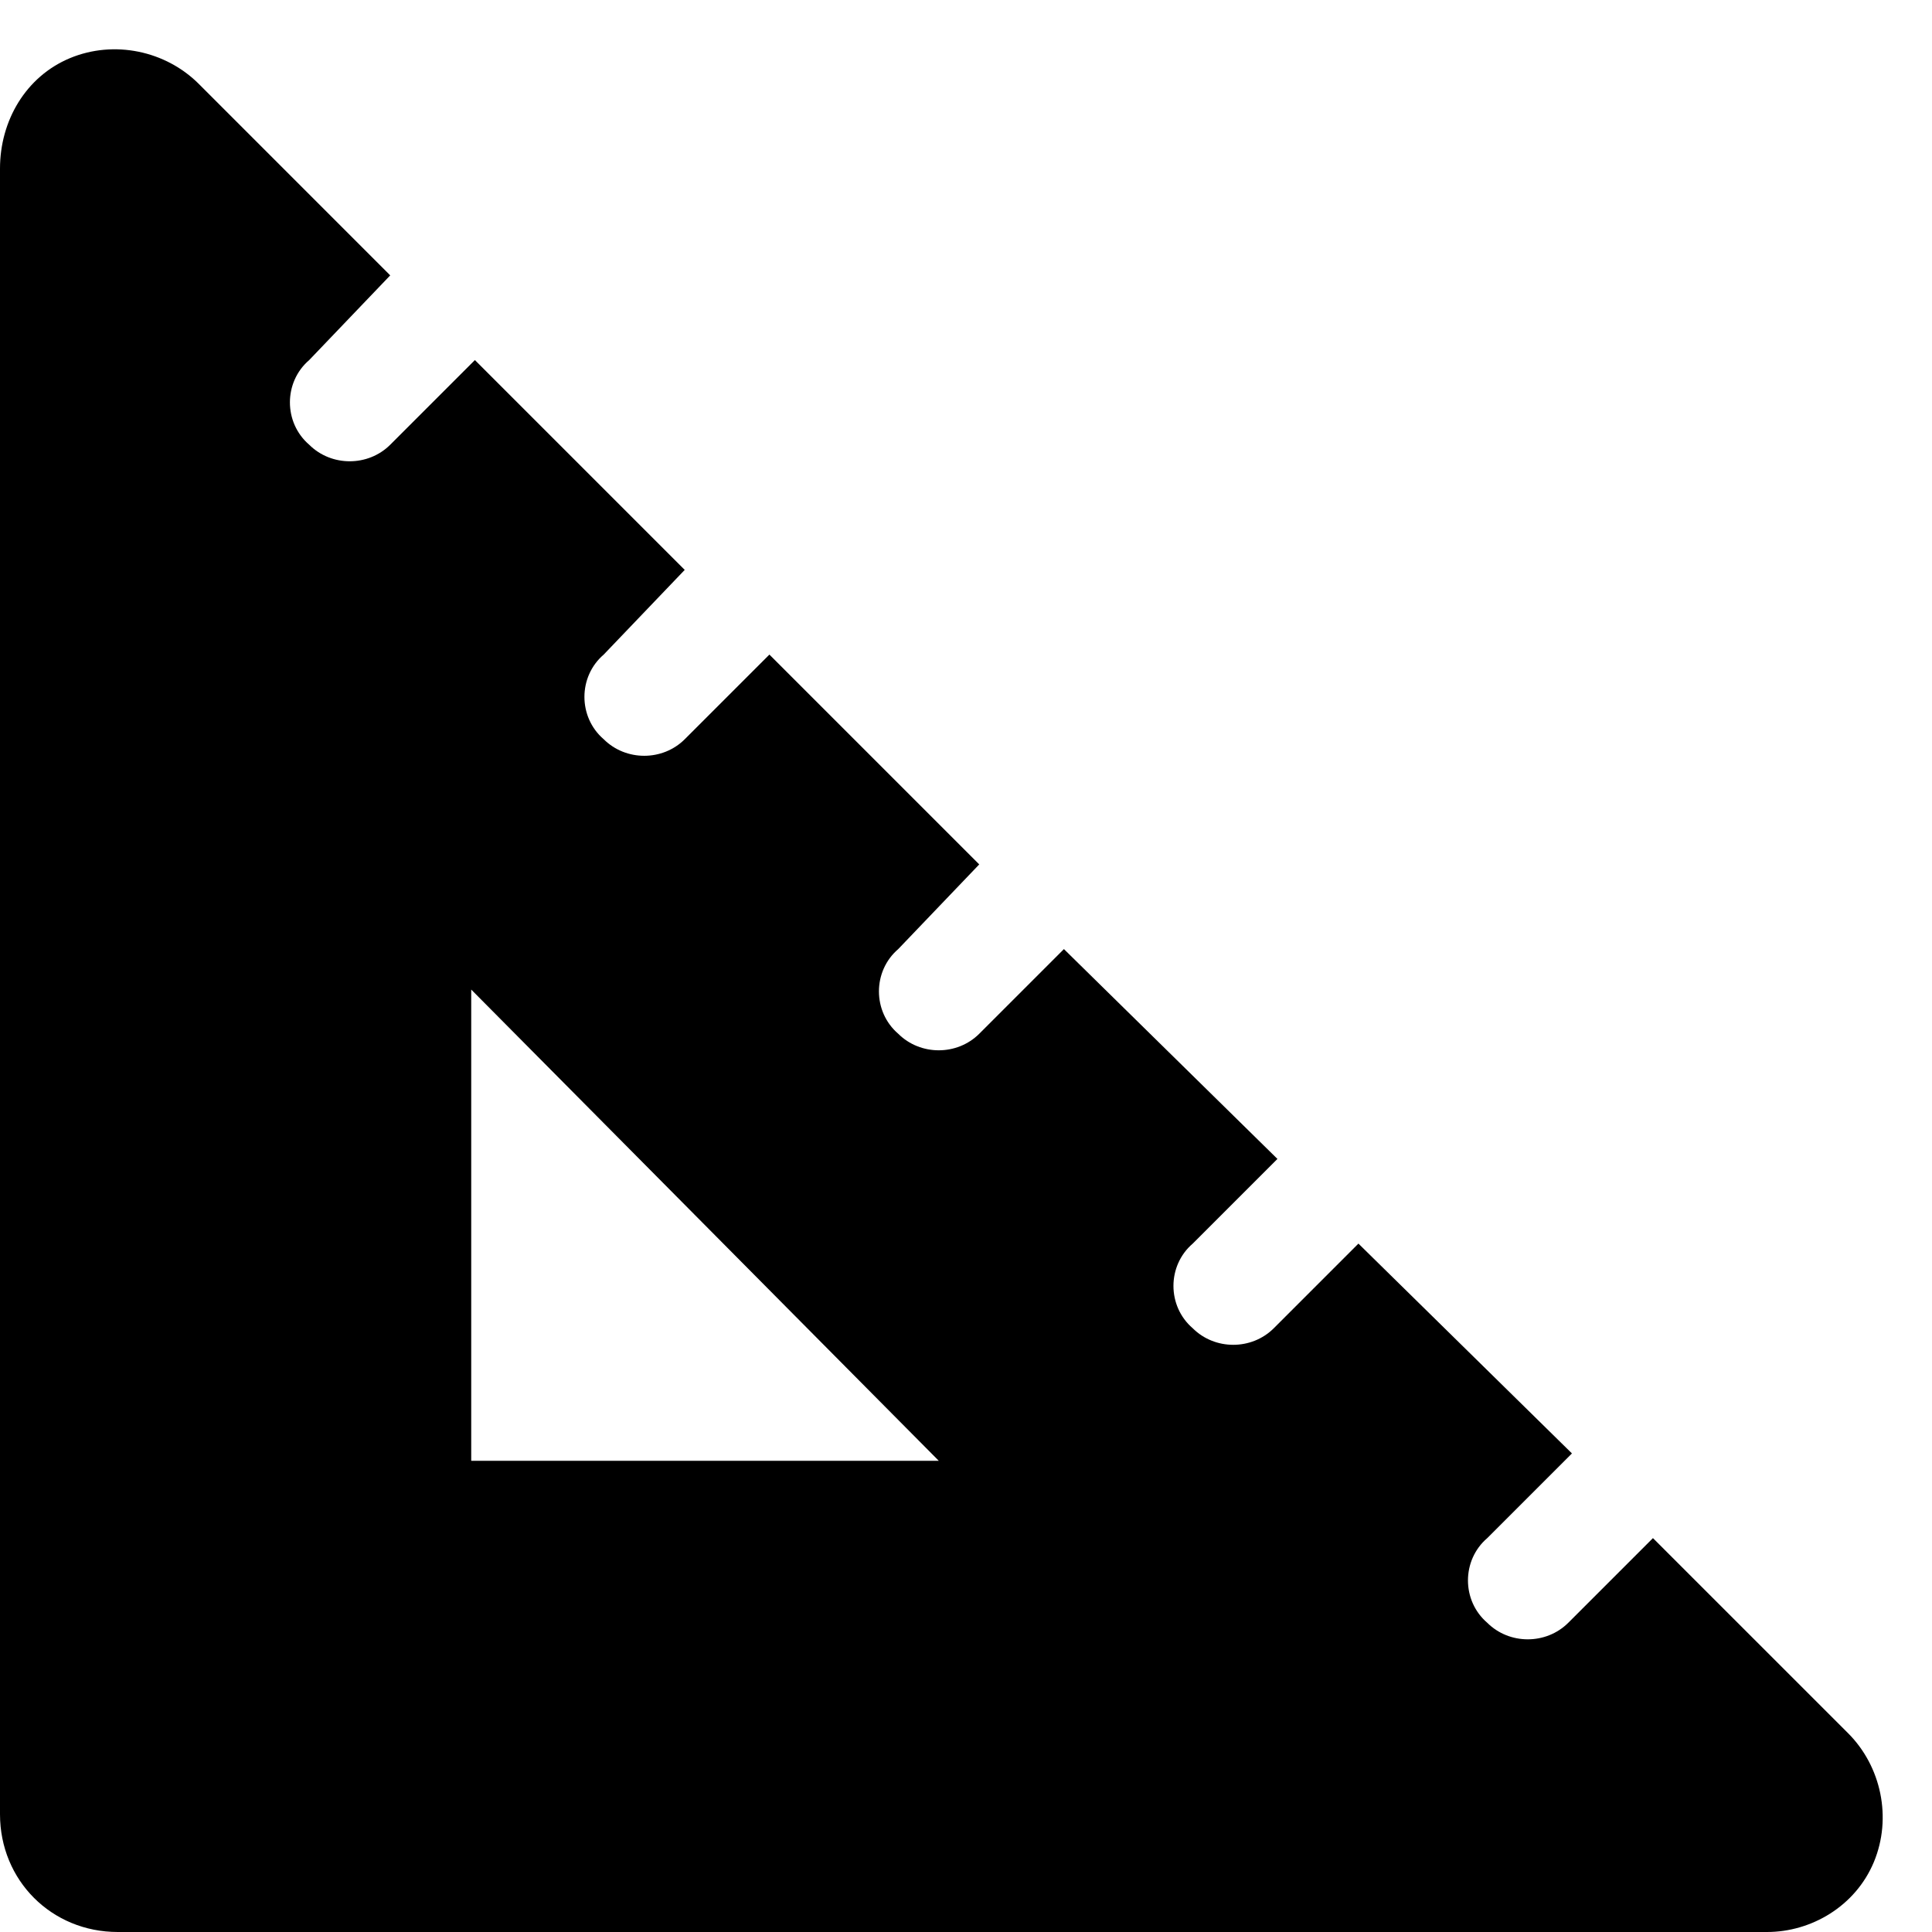 <svg width="41" height="41" viewBox="0 0 41 41" fill="none" xmlns="http://www.w3.org/2000/svg">
<path d="M39.219 36.781C39.922 37.484 40.156 38.578 39.766 39.516C39.375 40.453 38.438 41 37.5 41H2.5C1.094 41 0 39.906 0 38.5V3.578C0 2.562 0.547 1.625 1.484 1.234C2.422 0.844 3.516 1.078 4.219 1.781L8.281 5.844L6.562 7.641C6.016 8.109 6.016 8.969 6.562 9.438C7.031 9.906 7.812 9.906 8.281 9.438L10.078 7.641L14.531 12.094L12.812 13.891C12.266 14.359 12.266 15.219 12.812 15.688C13.281 16.156 14.062 16.156 14.531 15.688L16.328 13.891L20.781 18.344L19.062 20.141C18.516 20.609 18.516 21.469 19.062 21.938C19.531 22.406 20.312 22.406 20.781 21.938L22.578 20.141L27.109 24.594L25.312 26.391C24.766 26.859 24.766 27.719 25.312 28.188C25.781 28.656 26.562 28.656 27.031 28.188L28.828 26.391L33.359 30.844L31.562 32.641C31.016 33.109 31.016 33.969 31.562 34.438C32.031 34.906 32.812 34.906 33.281 34.438L35.078 32.641L39.219 36.781ZM10 31H19.922L10 21V31Z" fill="black"/>
</svg>
